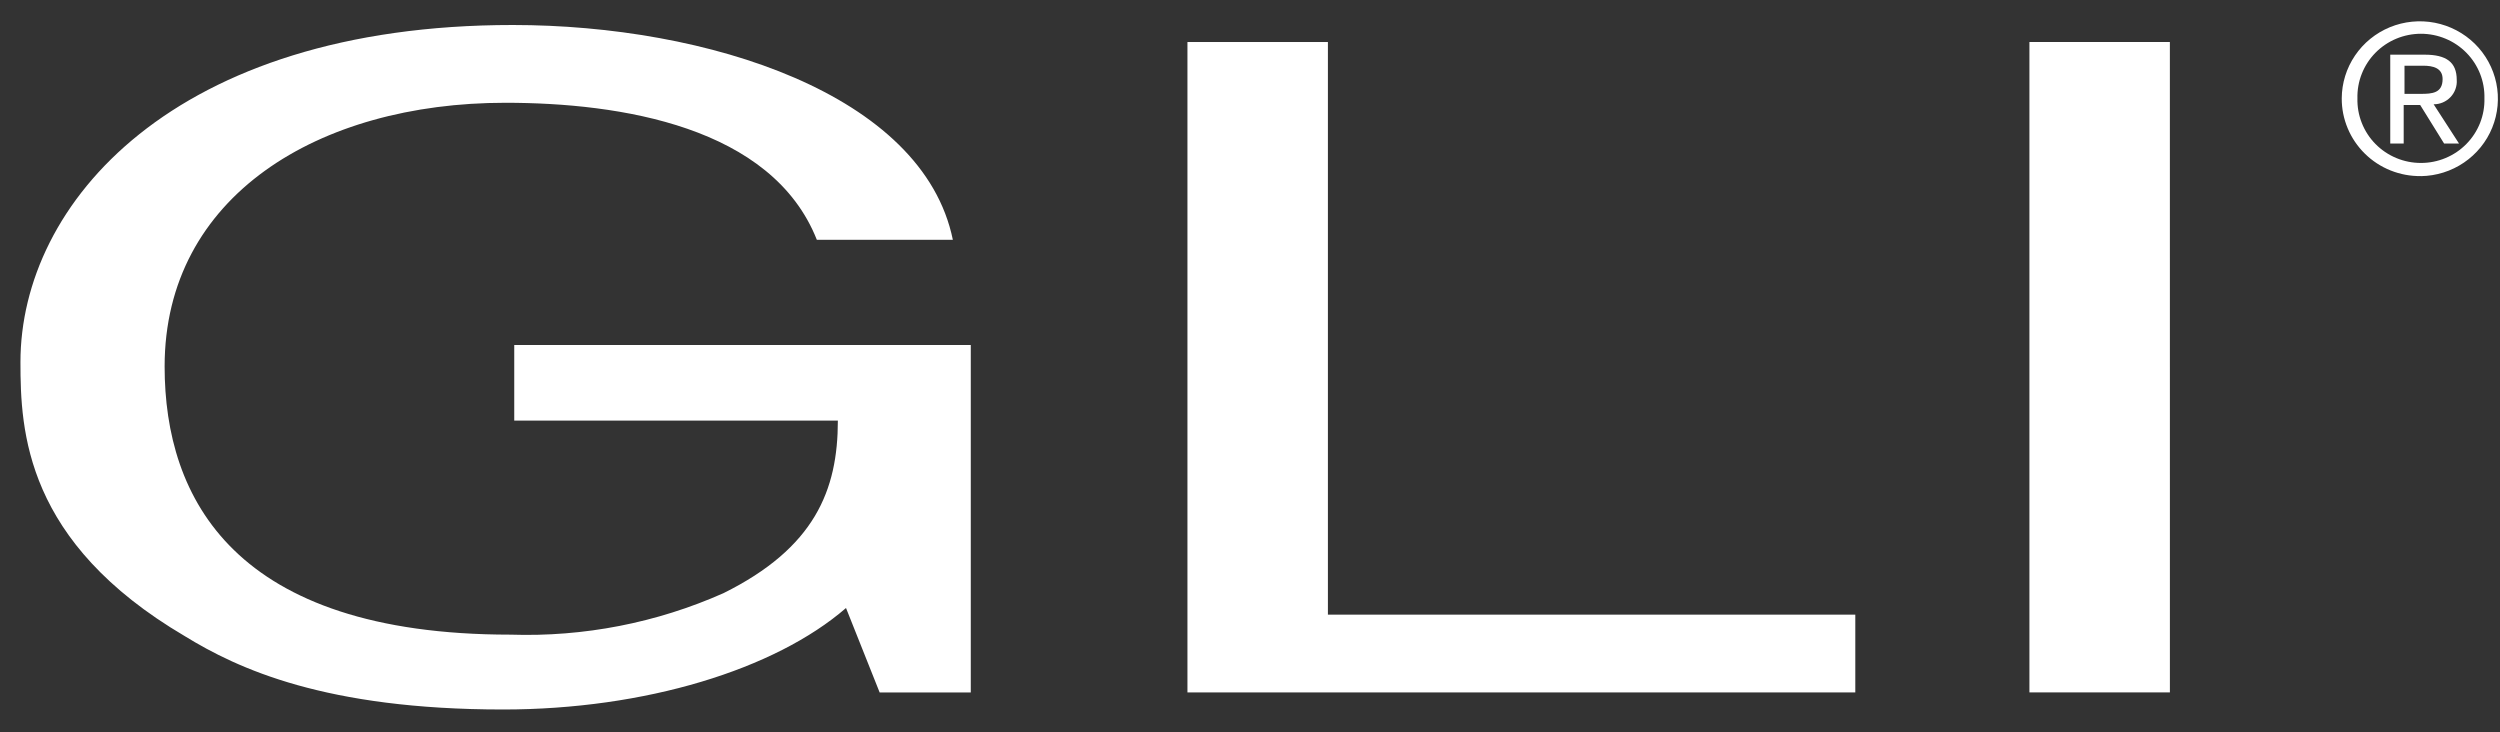 <svg width="99" height="29" viewBox="0 0 99 29" fill="none" xmlns="http://www.w3.org/2000/svg">
<rect x="0" y="0" width="99" height="29" fill="#333333" stroke="none"/>
<path d="M93.354 3.895C93.346 3.562 93.404 3.231 93.527 2.921C93.649 2.611 93.833 2.329 94.067 2.09C94.302 1.852 94.582 1.662 94.891 1.533C95.201 1.404 95.533 1.337 95.869 1.337C96.205 1.337 96.537 1.404 96.846 1.533C97.156 1.662 97.436 1.852 97.67 2.09C97.905 2.329 98.088 2.611 98.211 2.921C98.333 3.231 98.392 3.562 98.383 3.895C98.392 4.228 98.333 4.559 98.211 4.869C98.088 5.179 97.905 5.462 97.67 5.7C97.436 5.939 97.156 6.128 96.846 6.257C96.537 6.387 96.205 6.453 95.869 6.453C95.533 6.453 95.201 6.387 94.891 6.257C94.582 6.128 94.302 5.939 94.067 5.7C93.833 5.462 93.649 5.179 93.527 4.869C93.404 4.559 93.346 4.228 93.354 3.895ZM95.869 6.975C96.478 6.966 97.071 6.78 97.573 6.438C98.075 6.097 98.465 5.616 98.692 5.056C98.92 4.496 98.976 3.881 98.853 3.29C98.73 2.698 98.433 2.156 98.001 1.731C97.568 1.306 97.018 1.018 96.421 0.901C95.823 0.785 95.204 0.846 94.641 1.077C94.079 1.308 93.597 1.699 93.258 2.2C92.918 2.702 92.736 3.291 92.733 3.895C92.731 4.303 92.811 4.706 92.969 5.082C93.126 5.458 93.358 5.8 93.65 6.086C93.942 6.373 94.288 6.599 94.669 6.751C95.05 6.903 95.458 6.979 95.869 6.973V6.975ZM95.218 4.159H95.84L96.787 5.685H97.378L96.372 4.13C96.498 4.131 96.622 4.105 96.737 4.056C96.852 4.007 96.956 3.934 97.042 3.844C97.128 3.753 97.194 3.646 97.236 3.528C97.278 3.411 97.296 3.287 97.287 3.163C97.287 2.459 96.871 2.165 96.015 2.165H94.654V5.683H95.186V4.158L95.218 4.159ZM95.218 3.69V2.602H95.958C96.342 2.602 96.727 2.691 96.727 3.13C96.727 3.688 96.311 3.717 95.869 3.717H95.218V3.69Z" fill="white"/>
<path d="M20.364 13.663H38.443V27.421H34.834L33.502 24.077C30.692 26.512 25.544 28.096 19.923 28.096C12.882 28.096 9.42 26.482 7.319 25.192C0.988 21.466 0.81 17.066 0.81 14.338C0.81 8.06 6.876 0.99 20.307 0.99C27.999 0.99 36.549 3.719 37.733 9.497H32.347C30.572 5.009 24.566 4.07 20.009 4.07C12.613 4.07 6.519 7.766 6.519 14.513C6.519 19.735 9.27 25.132 20.216 25.132C23.116 25.228 26 24.666 28.648 23.49C32.263 21.698 33.179 19.412 33.179 16.655H20.364V13.663Z" fill="white"/>
<path d="M52.585 24.34H73.47V27.42H47.023V1.664H52.585V24.34Z" fill="white"/>
<path d="M85.928 27.42H80.365V1.664H85.927L85.928 27.42Z" fill="white"/>
</svg>
